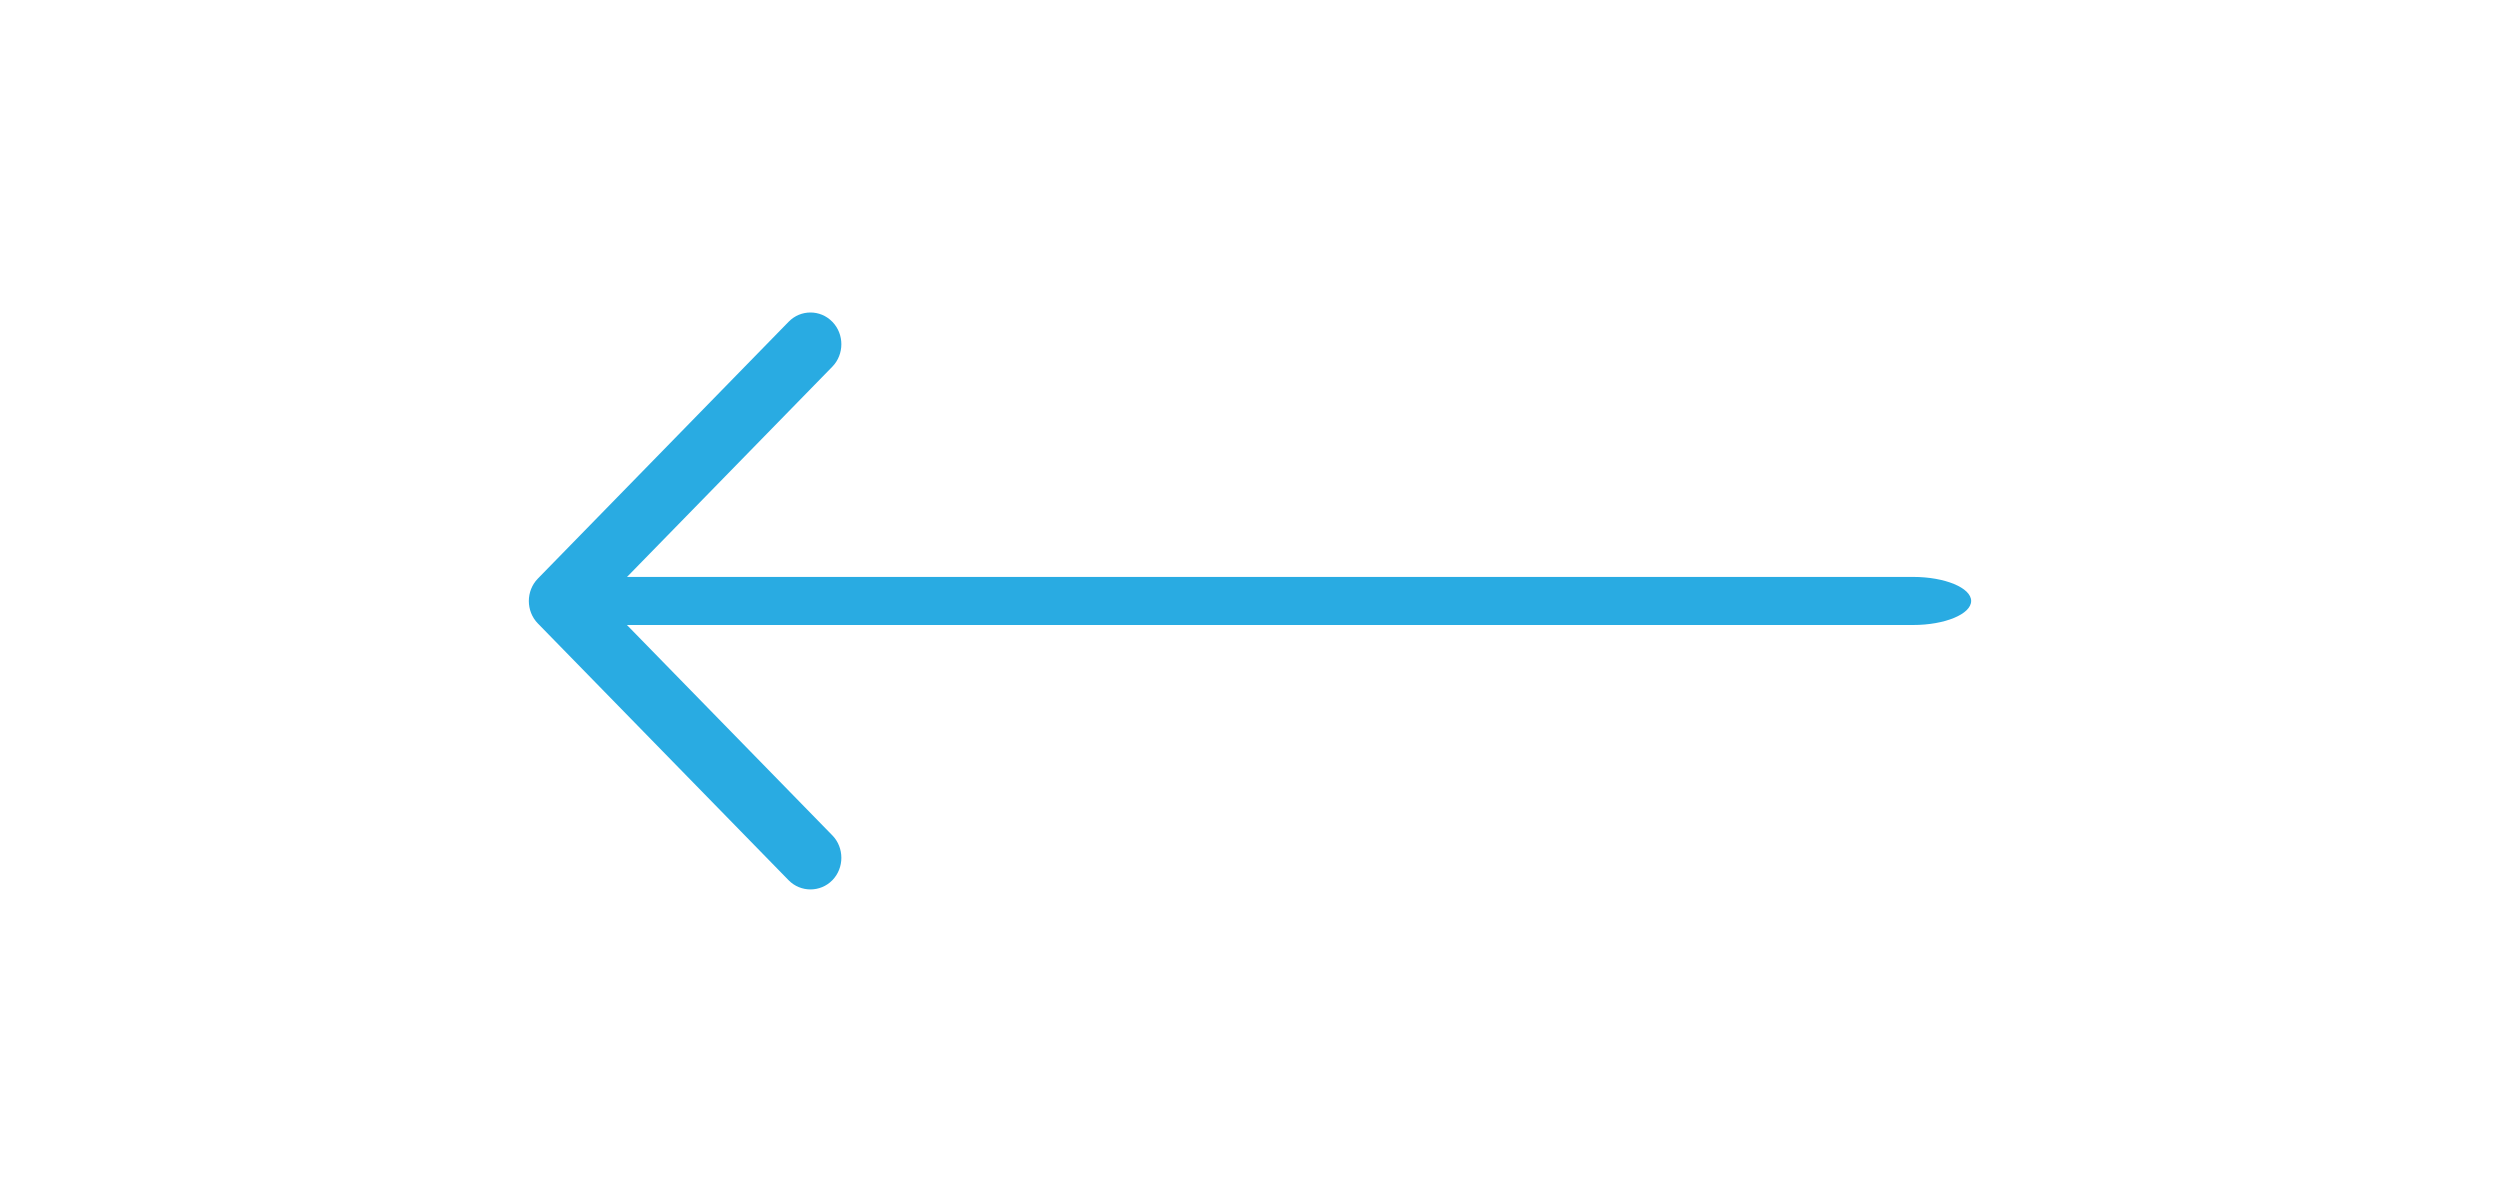 <svg width="104" height="50" viewBox="0 0 104 50" fill="none" xmlns="http://www.w3.org/2000/svg">
<path d="M33.715 13C34.042 13 34.368 13.123 34.626 13.387C35.125 13.898 35.125 14.742 34.626 15.253L25.106 25.002L29.866 29.877L34.626 34.752C35.125 35.262 35.125 36.107 34.626 36.617C34.128 37.128 33.303 37.128 32.805 36.617L27.589 31.276L22.374 25.935C21.875 25.425 21.875 24.58 22.374 24.07L32.805 13.387C33.062 13.123 33.389 13 33.715 13Z" fill="#29ABE2"/>
<path d="M25.414 24L79.586 24C80.906 24 82 24.453 82 25C82 25.547 80.906 26 79.586 26L25.414 26C24.094 26 23 25.547 23 25C23 24.453 24.094 24 25.414 24Z" fill="#29ABE2"/>
</svg>
